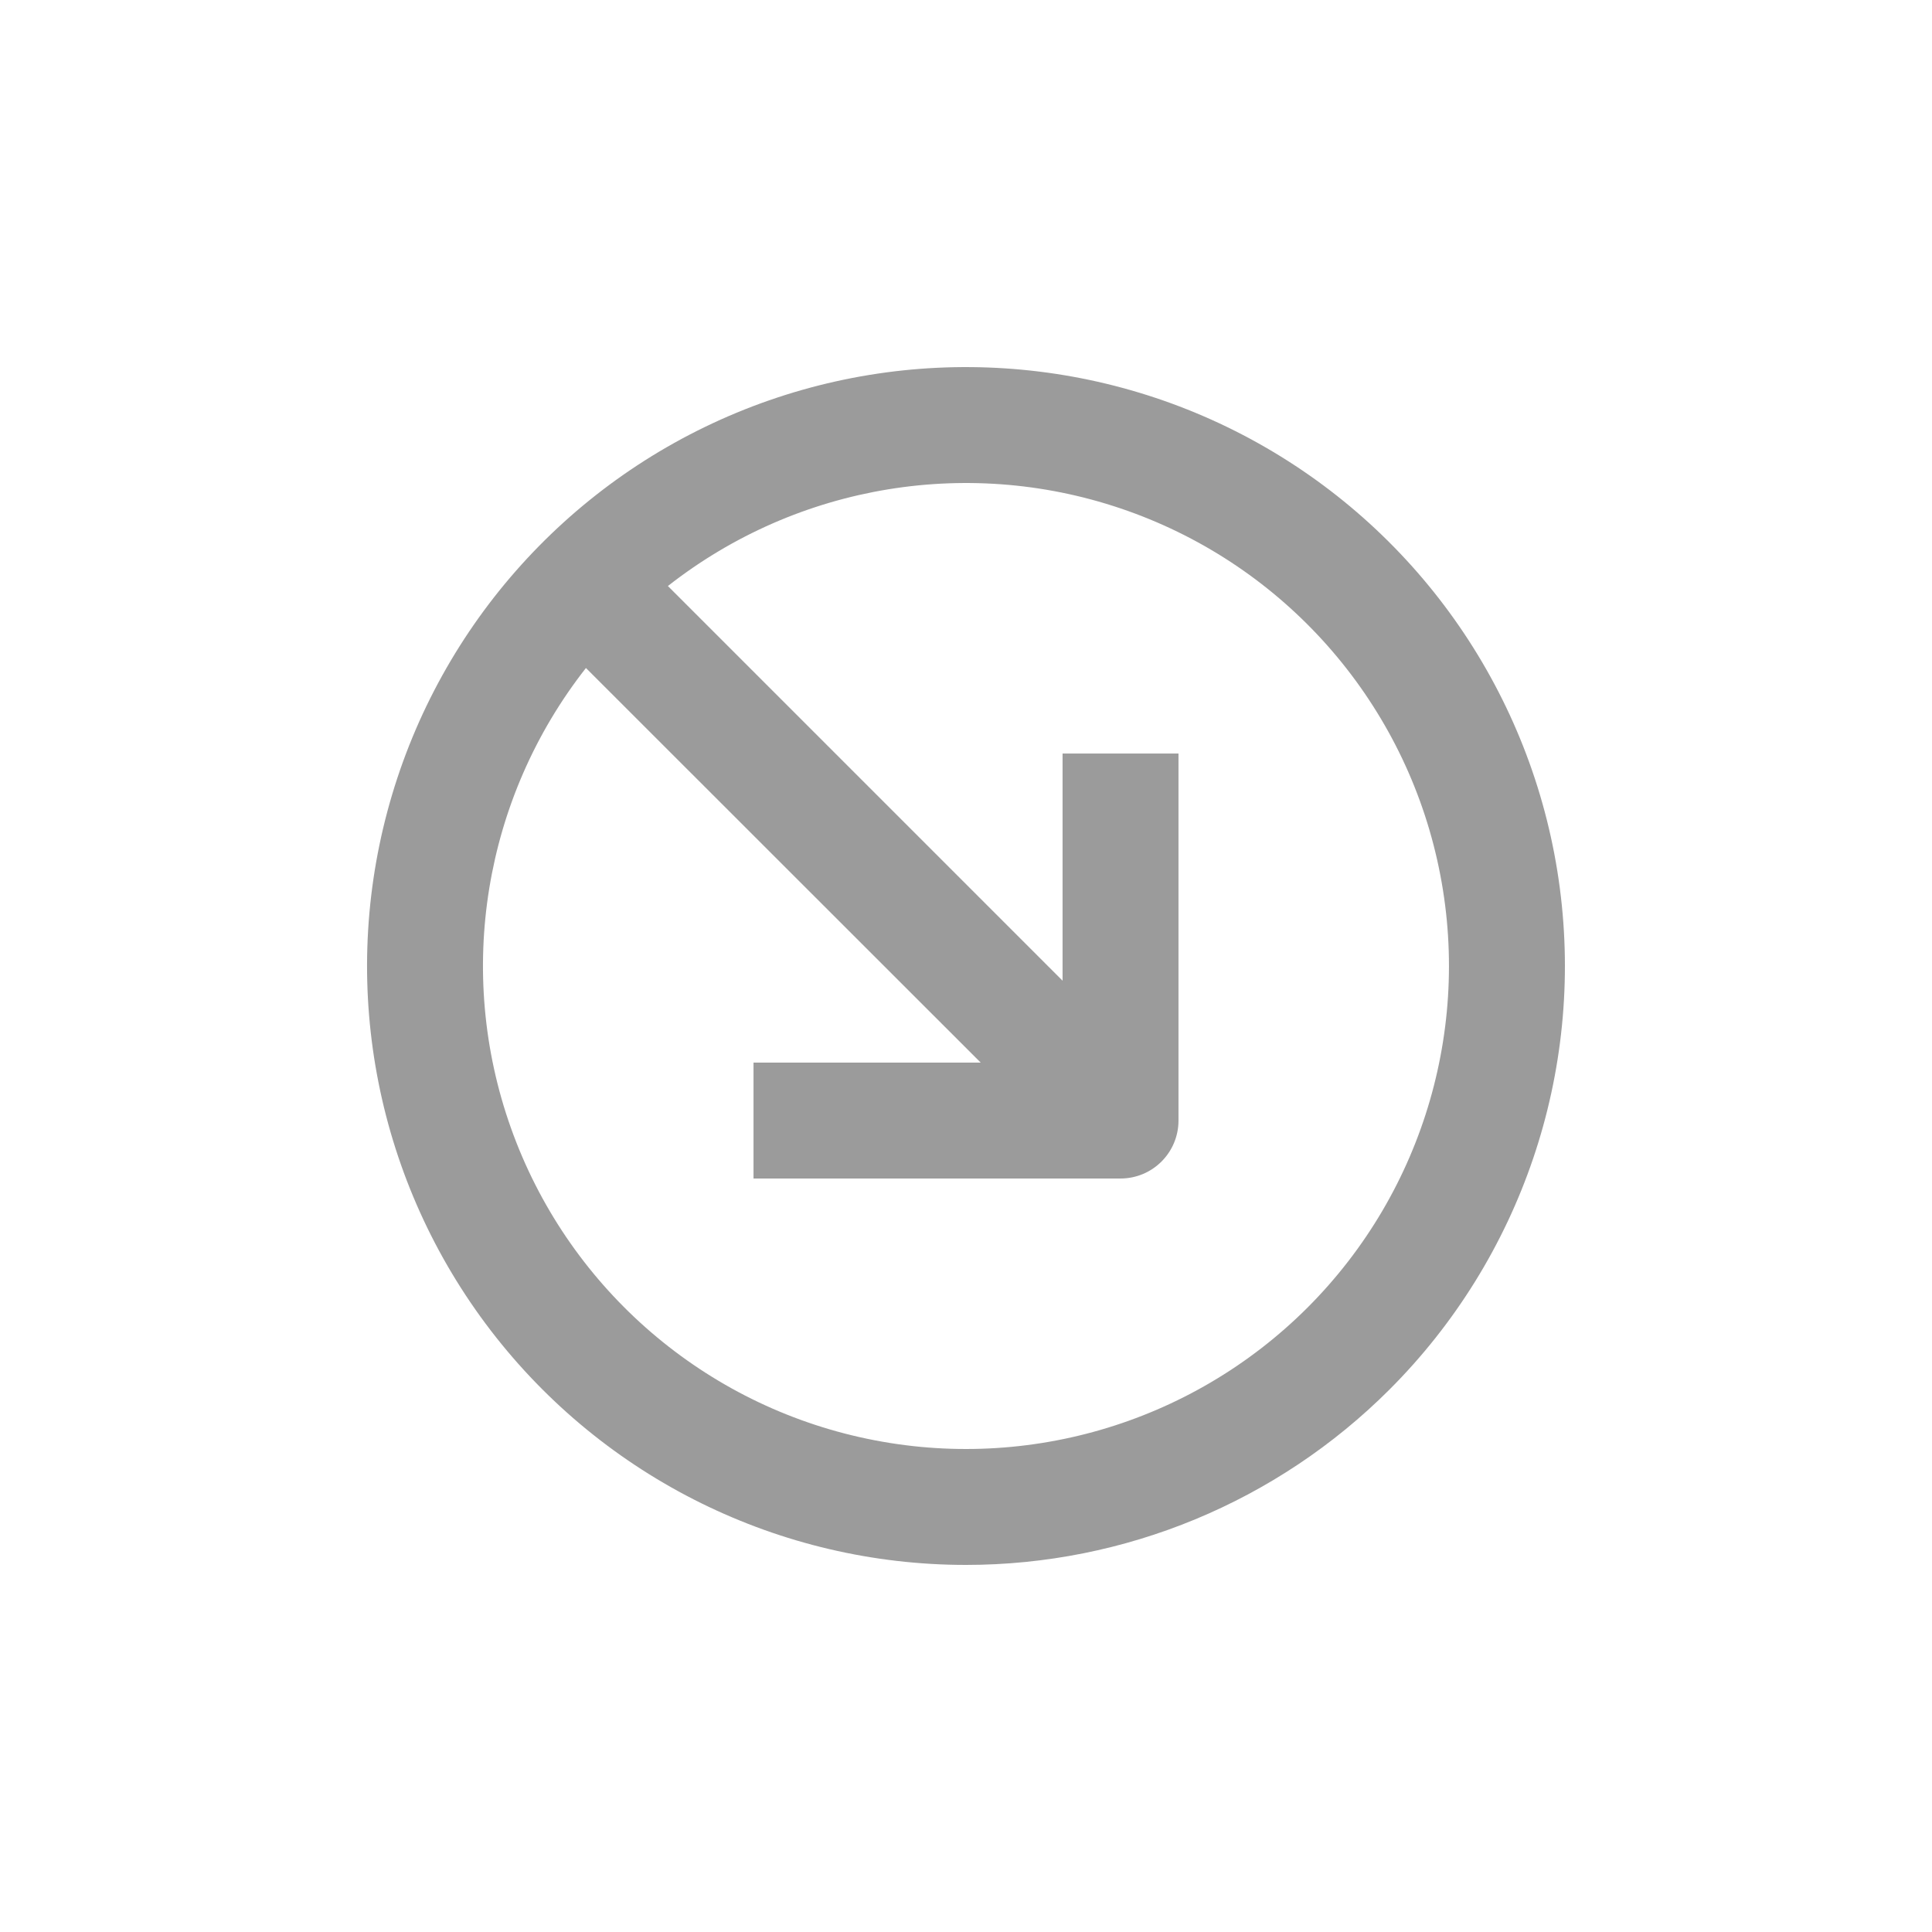 <?xml version="1.0" encoding="UTF-8"?>
<svg width="128pt" height="128pt" version="1.1" viewBox="0 0 128 128" xmlns="http://www.w3.org/2000/svg">
 <path d="m92.059 92.059c8.723-8.723 12.891-21.008 11.281-33.238-1.609-12.23-8.816-23.016-19.5-29.184s-23.629-7.016-35.027-2.297c-11.395 4.723-19.949 14.477-23.141 26.391-3.195 11.918-0.664 24.641 6.848 34.426s19.145 15.523 31.48 15.523c10.523 0 20.617-4.18 28.059-11.621zm-53.234-47.797 26.148 26.137h-15.051v7.68h24.316c2.121 0 3.84-1.719 3.84-3.84v-24.316h-7.68v15.051l-26.148-26.148c8.637-6.777 20.141-8.652 30.48-4.973 10.34 3.68 18.074 12.406 20.484 23.109 2.414 10.707-0.828 21.906-8.586 29.668-7.762 7.758-18.961 11-29.668 8.586-10.703-2.41-19.43-10.145-23.109-20.484-3.68-10.34-1.805-21.844 4.973-30.48z" fill="#9b9b9b"/>
</svg>
